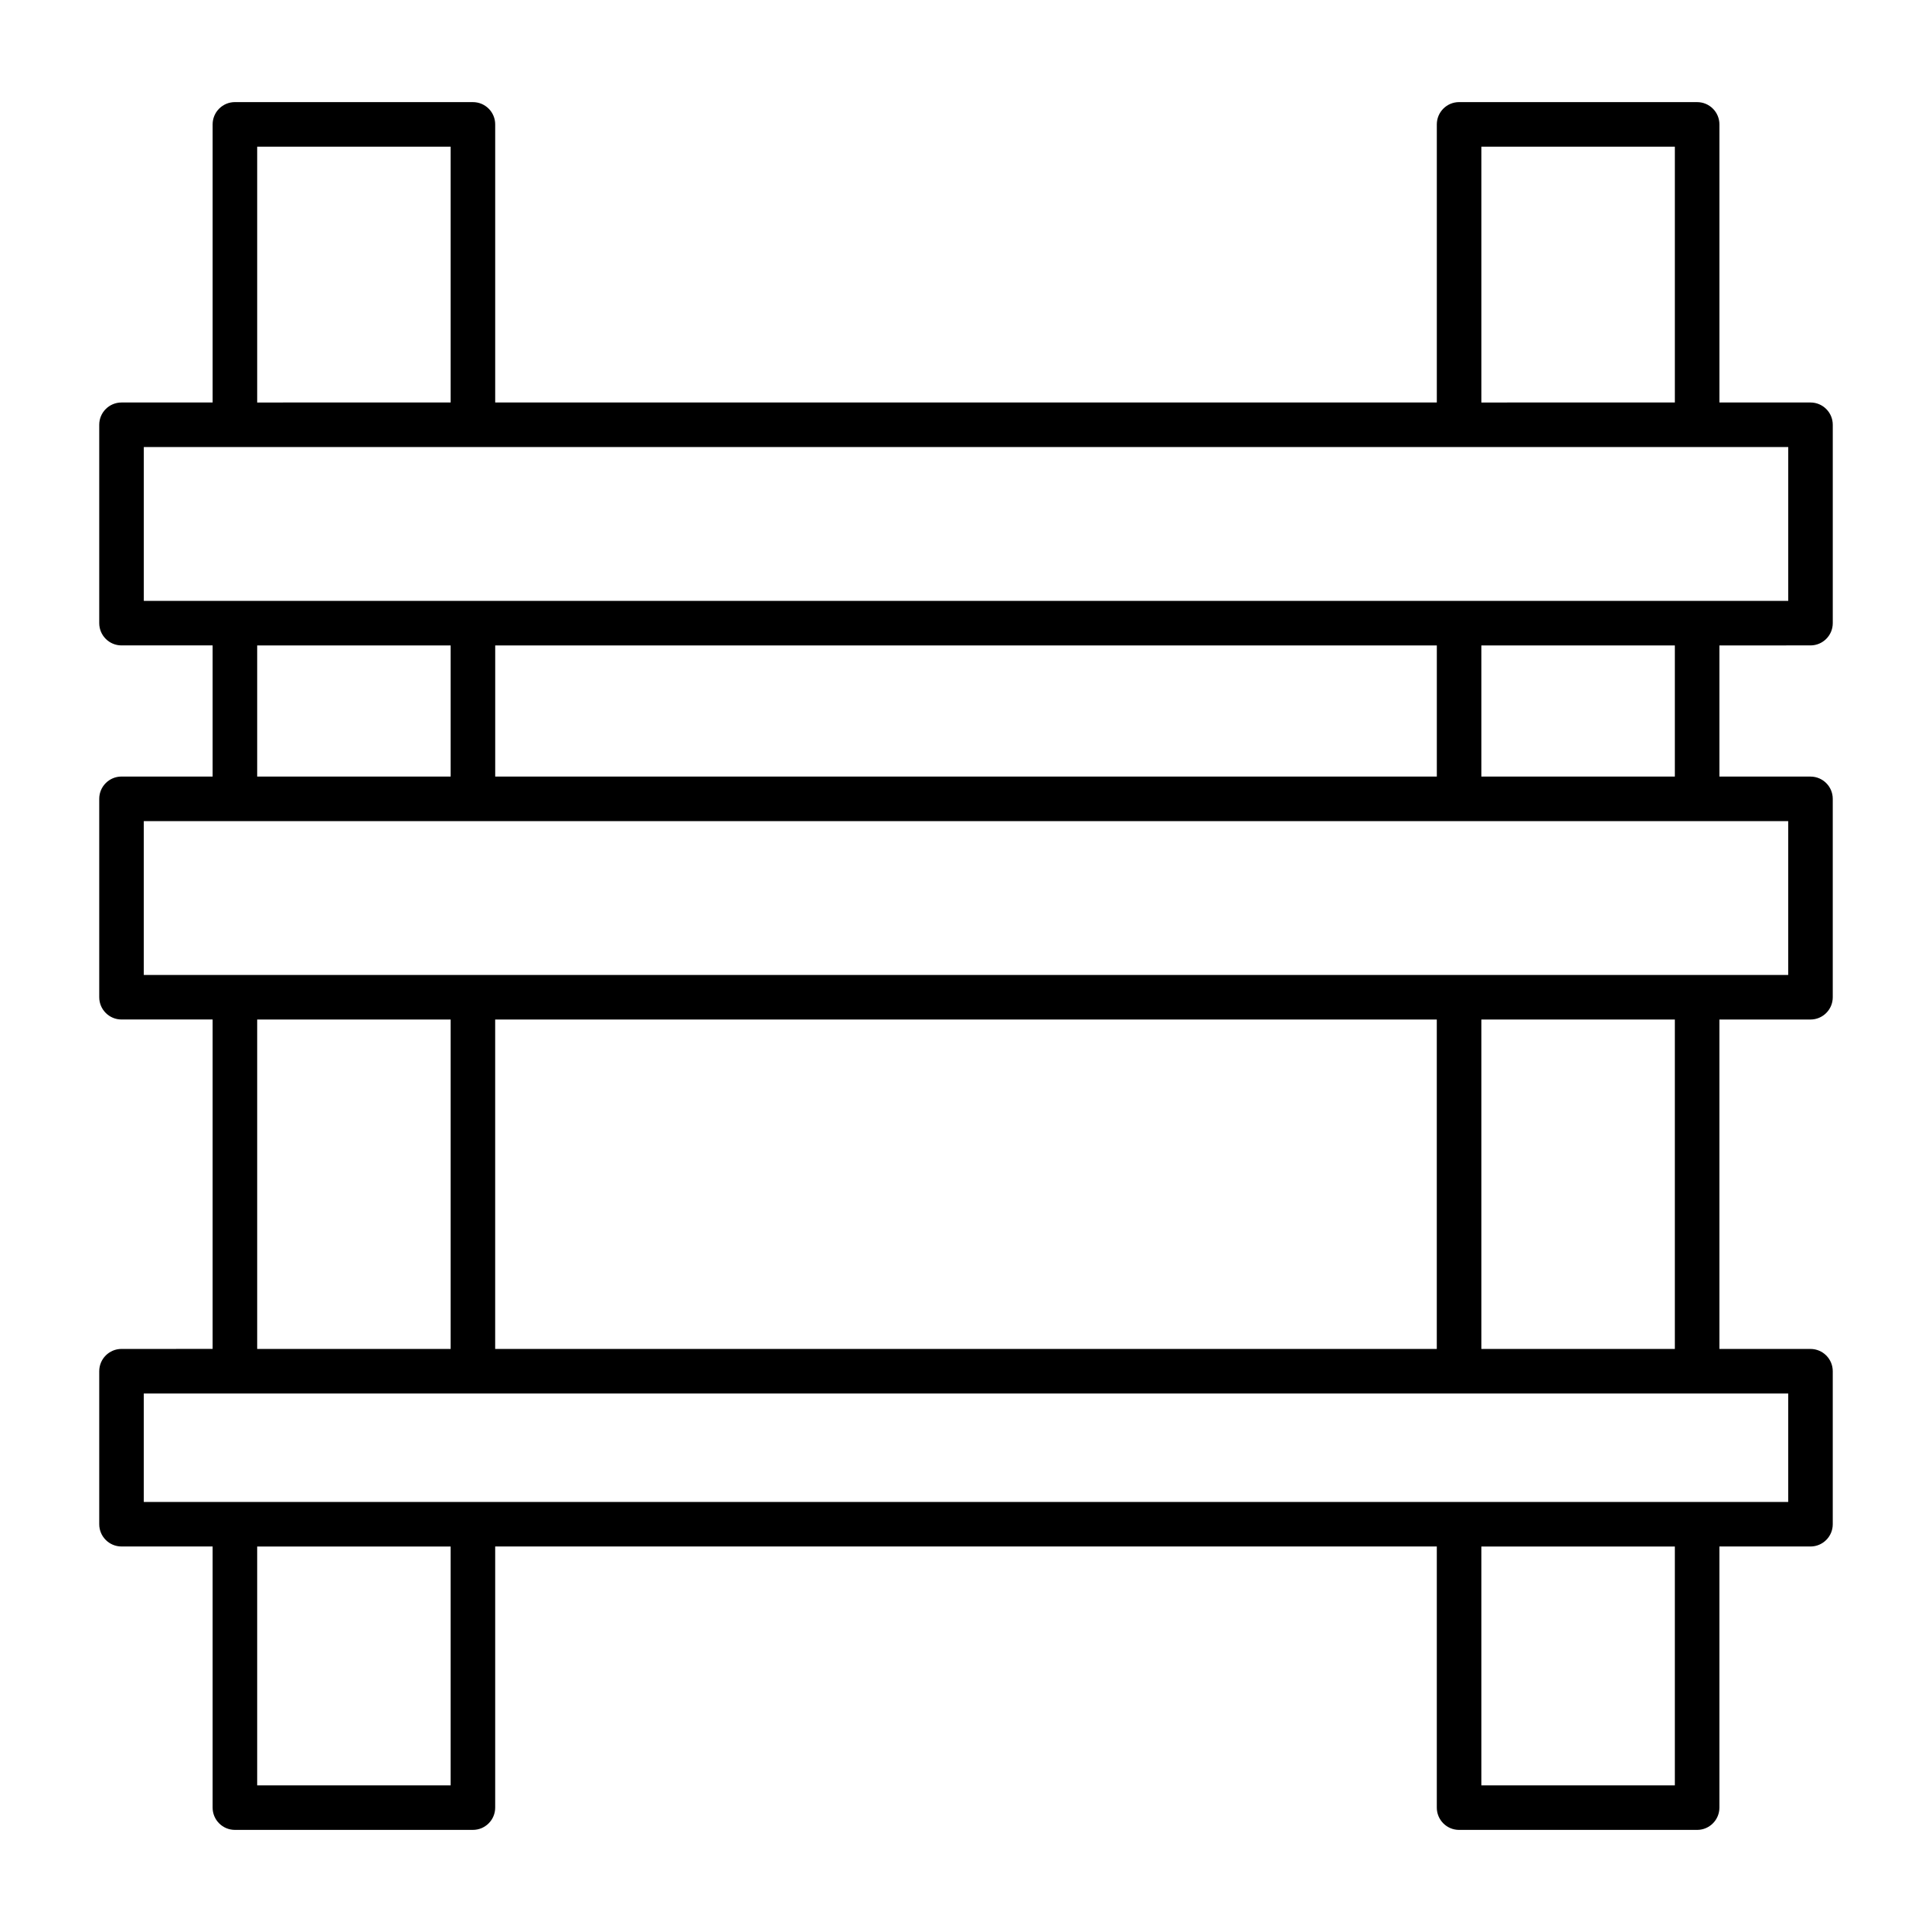 <?xml version="1.0" encoding="UTF-8"?>
<!-- Uploaded to: SVG Repo, www.svgrepo.com, Generator: SVG Repo Mixer Tools -->
<svg fill="#000000" width="800px" height="800px" version="1.1" viewBox="144 144 512 512" xmlns="http://www.w3.org/2000/svg">
 <path d="m623.8 315.04c3.258 0 5.902-2.644 5.902-5.902v-52.57c0-3.258-2.644-5.902-5.902-5.902h-24.137v-73.699c0-3.258-2.644-5.902-5.902-5.902l-63.086-0.004c-3.258 0-5.902 2.644-5.902 5.902v73.699l-249.54 0.004v-73.699c0-3.258-2.644-5.902-5.902-5.902l-63.078-0.004c-3.258 0-5.902 2.644-5.902 5.902v73.699l-24.148 0.004c-3.258 0-5.902 2.644-5.902 5.902v52.57c0 3.258 2.644 5.902 5.902 5.902h24.145v34.754h-24.145c-3.258 0-5.902 2.644-5.902 5.902v52.578c0 3.258 2.644 5.902 5.902 5.902h24.145v87.301l-24.145 0.004c-3.258 0-5.902 2.644-5.902 5.902v40.547c0 3.258 2.644 5.902 5.902 5.902h24.145v69.203c0 3.258 2.644 5.902 5.902 5.902h63.078c3.258 0 5.902-2.644 5.902-5.902v-69.203l249.54 0.004v69.203c0 3.258 2.644 5.902 5.902 5.902h63.086c3.258 0 5.902-2.644 5.902-5.902v-69.203h24.137c3.258 0 5.902-2.644 5.902-5.902v-40.547c0-3.258-2.644-5.902-5.902-5.902h-24.137v-87.301h24.137c3.258 0 5.902-2.644 5.902-5.902v-52.578c0-3.258-2.644-5.902-5.902-5.902h-24.137v-34.754zm-87.223-132.17h51.277v67.793l-51.277 0.004zm-324.42 0h51.27v67.793l-51.27 0.004zm-30.047 79.602h435.79v40.762h-435.79zm93.125 87.324v-34.754h249.54v34.754zm-63.078-34.754h51.27v34.754h-51.27zm0 99.141h51.27v87.301h-51.27zm312.61 0v87.301h-249.54v-87.301zm-261.34 202.96h-51.27v-63.301h51.27zm324.42 0h-51.27v-63.301h51.277v63.301zm30.047-75.105h-435.79v-28.742h435.79zm-30.047-40.551h-51.27v-87.301h51.277v87.301zm30.047-99.109h-435.79v-40.77h435.79zm-30.047-52.578h-51.27v-34.754h51.277v34.754z"/>
</svg>